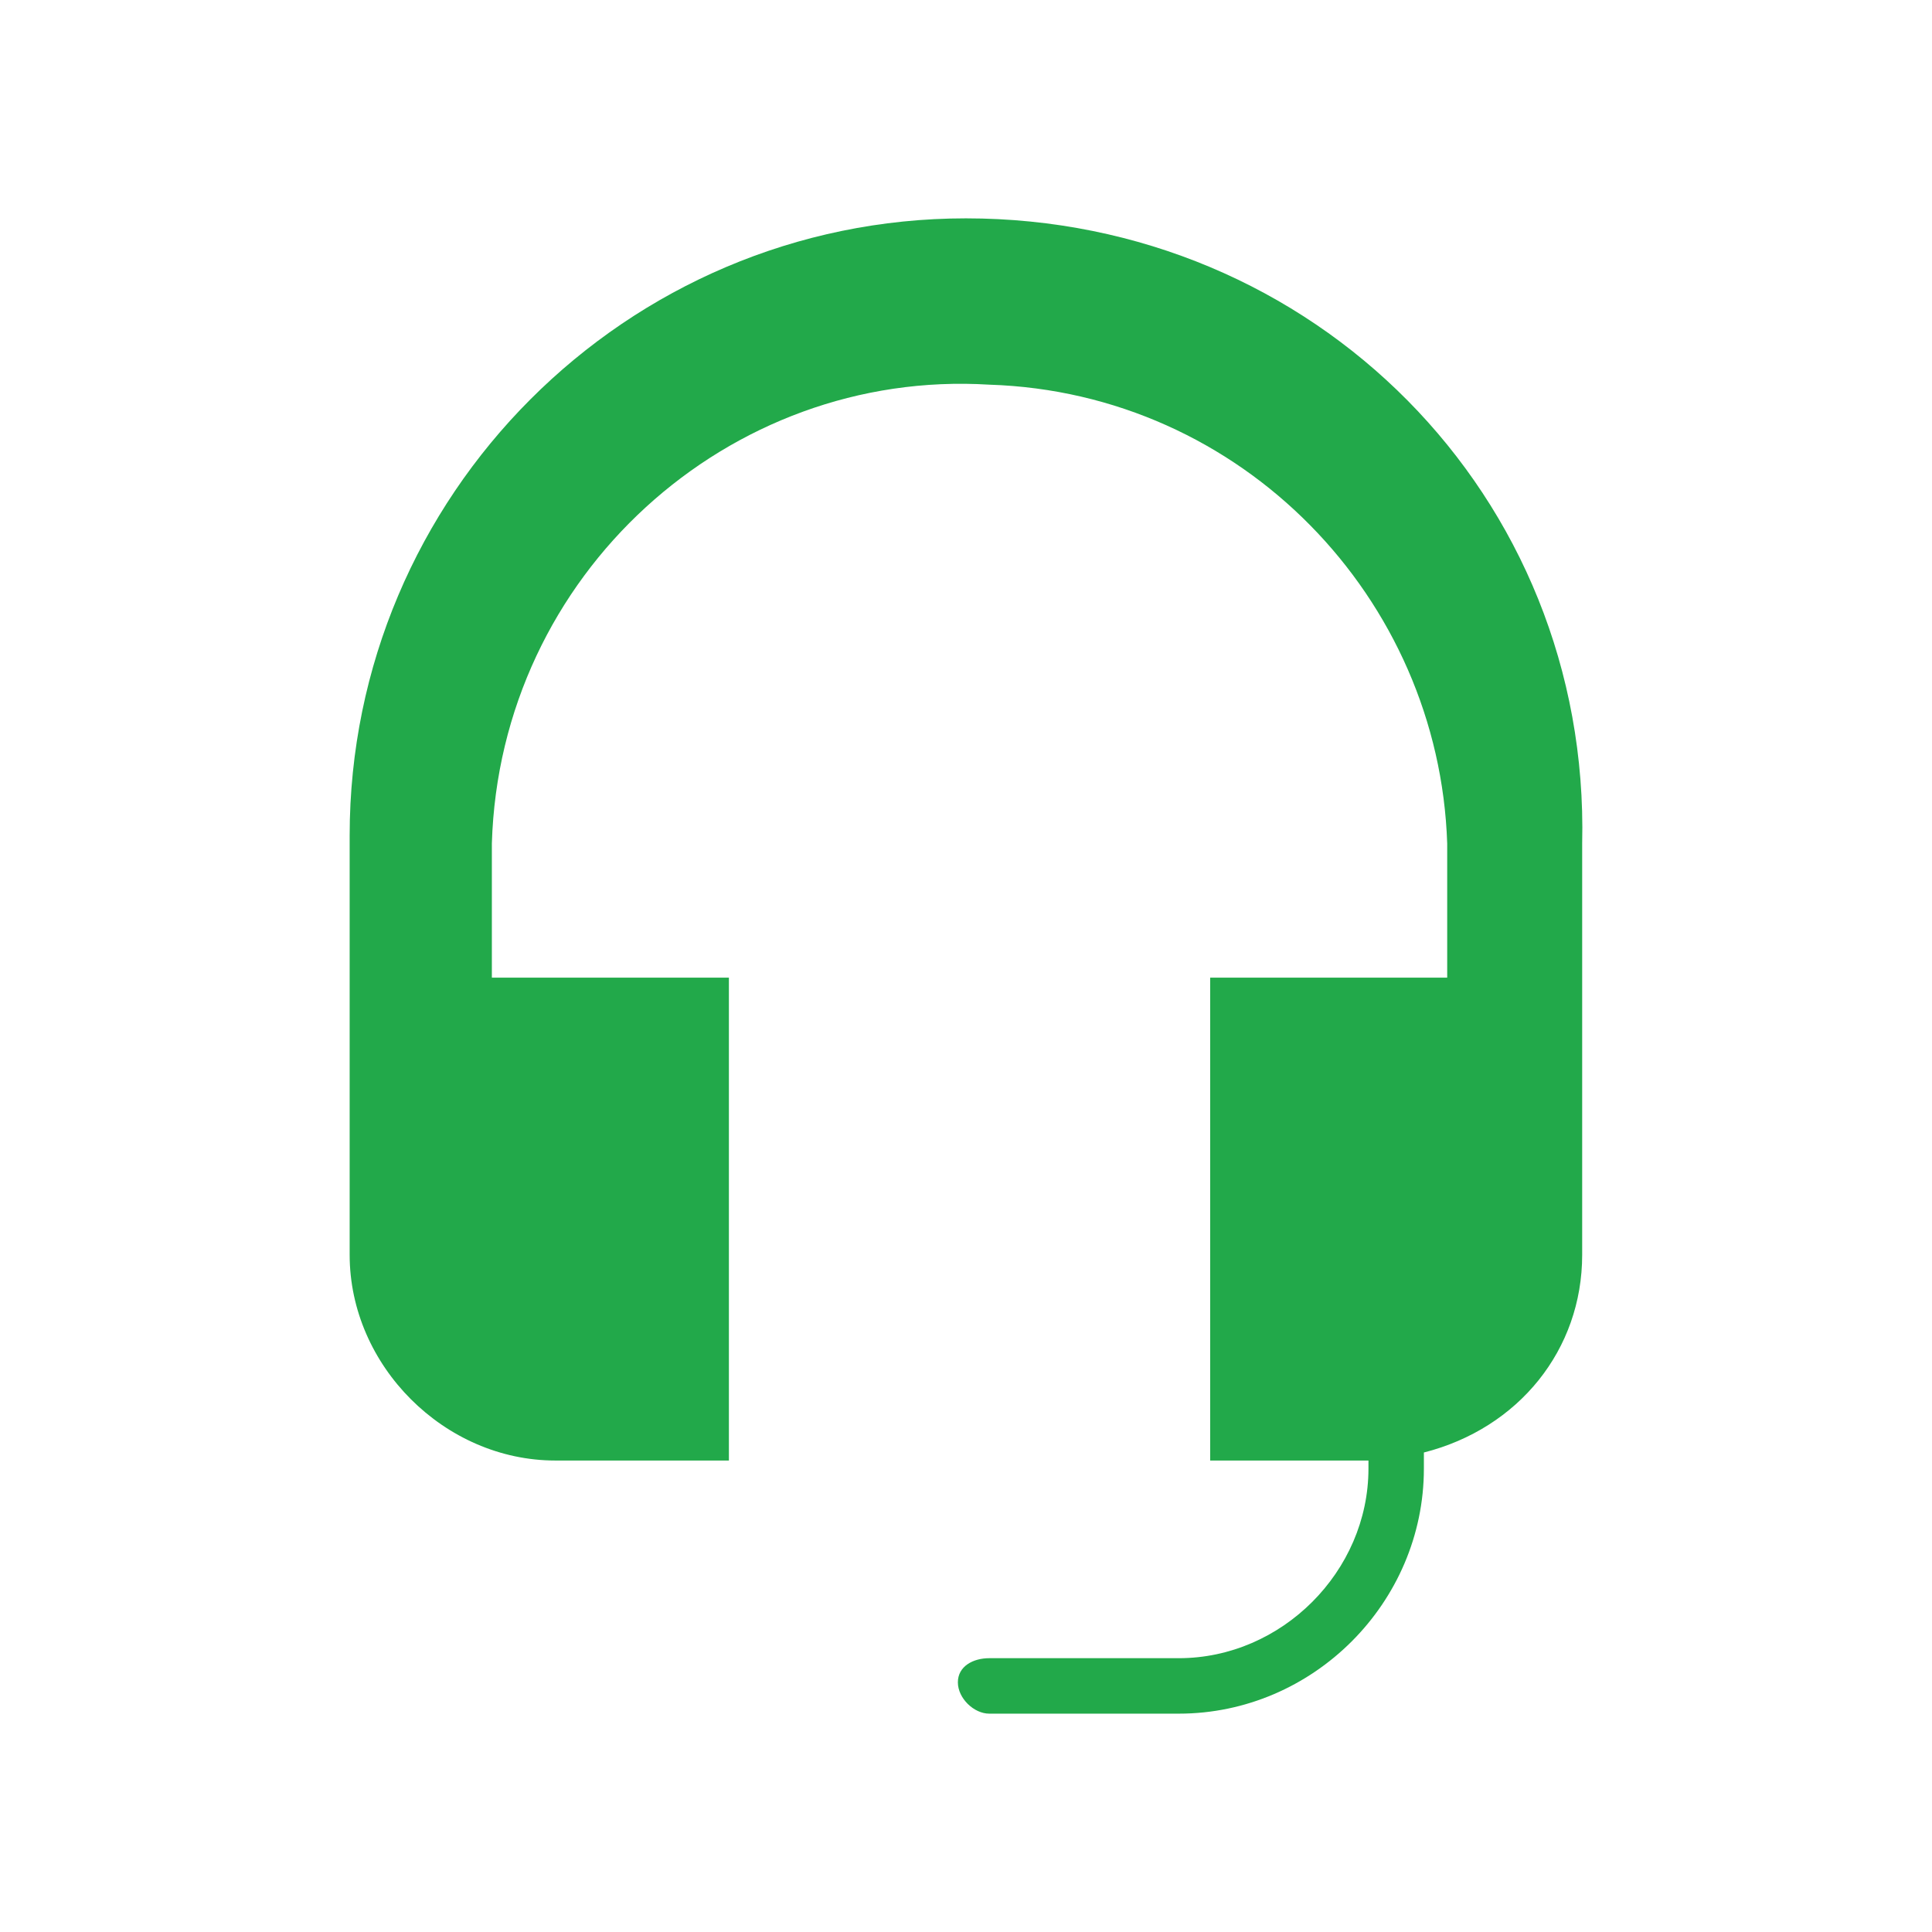 <svg width="58" height="58" viewBox="0 0 58 58" fill="none" xmlns="http://www.w3.org/2000/svg">
<path fill-rule="evenodd" clip-rule="evenodd" d="M28.997 6.555C18.794 6.555 10.497 14.877 10.497 25.08C10.497 25.08 10.497 25.08 10.497 25.322V37.672C10.497 41 13.343 43.846 16.672 43.846H21.882V29.35H14.766V25.322C15.007 17.241 21.882 11.066 29.697 11.548C37.295 11.79 43.205 17.965 43.446 25.322V29.35H36.33V43.846H41.082V44.088C41.082 47.175 38.477 49.78 35.389 49.78H29.697C29.215 49.78 28.756 50.022 28.756 50.504C28.756 50.986 29.239 51.445 29.697 51.445H35.389C39.418 51.445 42.746 48.116 42.746 44.088V43.605C45.593 42.882 47.498 40.518 47.498 37.672V25.322C47.739 14.877 39.442 6.555 28.997 6.555Z" fill="#22A94A"/>
</svg>
